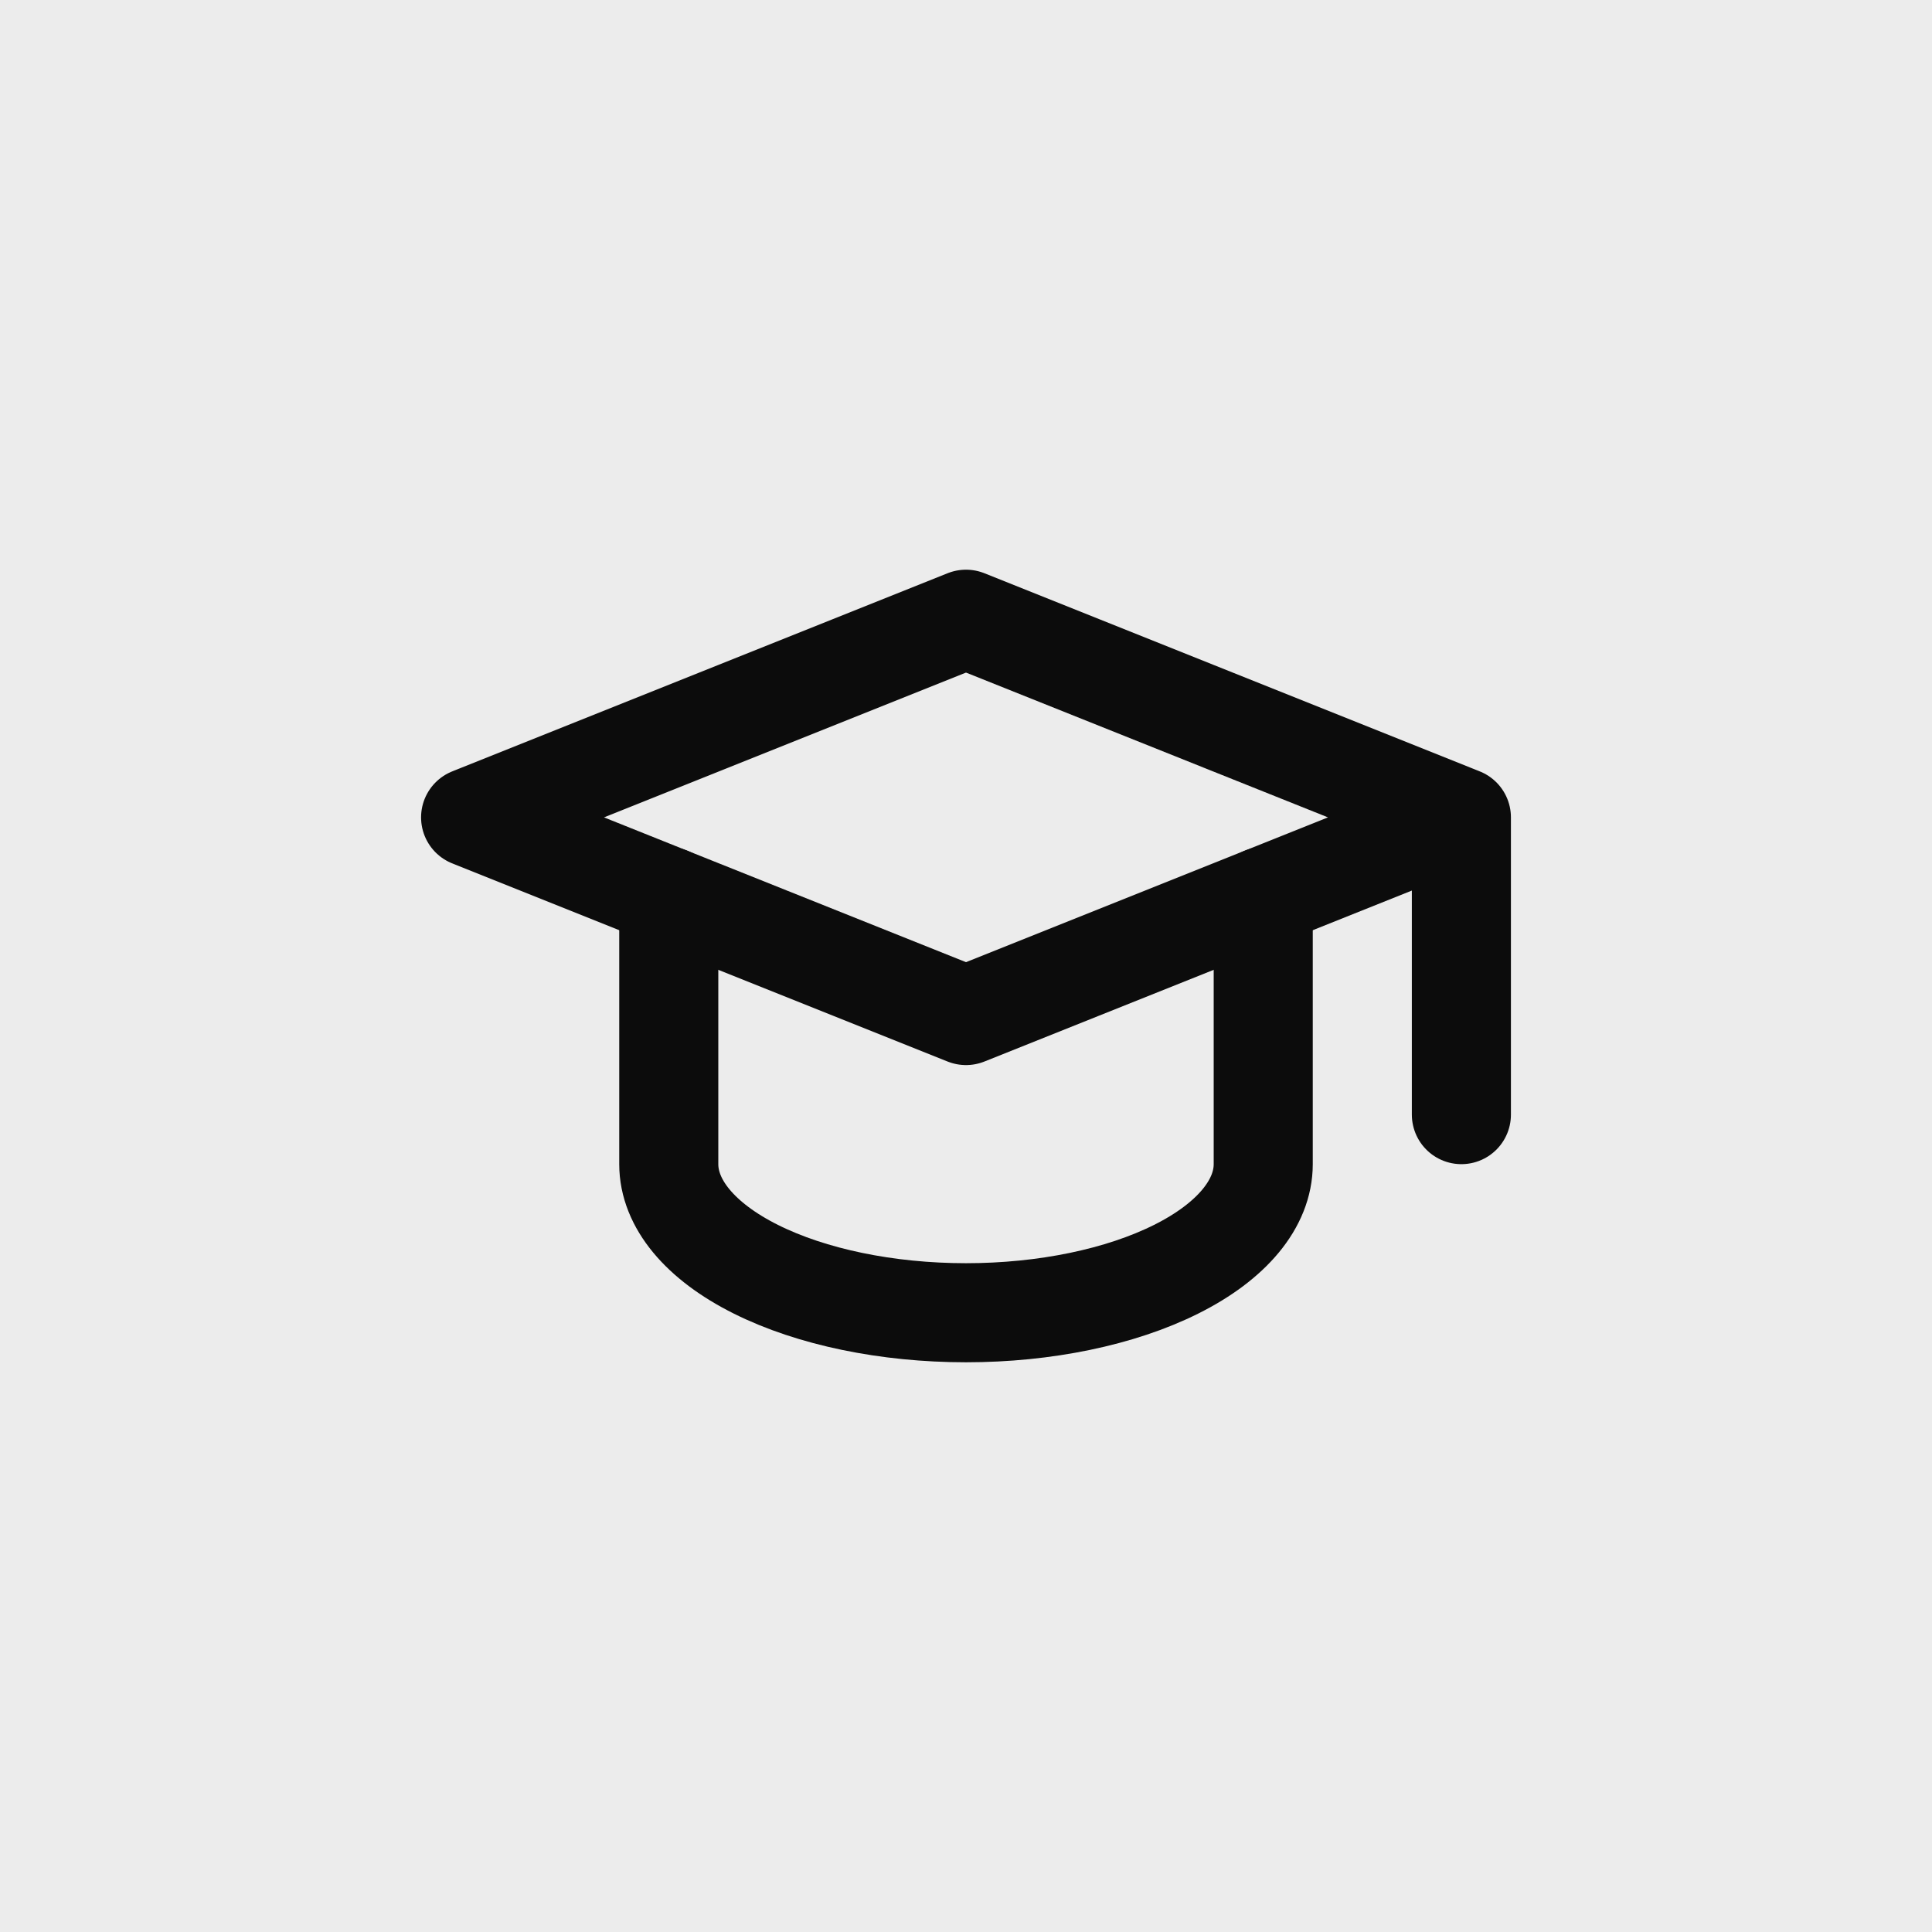 <svg xmlns="http://www.w3.org/2000/svg" width="78" height="78" viewBox="0 0 78 78" fill="none"><rect width="78" height="78" fill="#ECECEC"></rect><g clip-path="url(#clip0_91_328)"><path d="M59 33L39 25L19 33L39 41L59 33ZM59 33V45" stroke="#0C0C0C" stroke-width="4" stroke-linecap="round" stroke-linejoin="round"></path><path d="M27 36.199V46.999C27 48.59 28.264 50.117 30.515 51.242C32.765 52.367 35.817 52.999 39 52.999C42.183 52.999 45.235 52.367 47.485 51.242C49.736 50.117 51 48.59 51 46.999V36.199" stroke="#0C0C0C" stroke-width="4" stroke-linecap="round" stroke-linejoin="round"></path></g><defs><clipPath id="clip0_91_328"><rect width="48" height="48" fill="white" transform="translate(15 15)"></rect></clipPath></defs></svg>